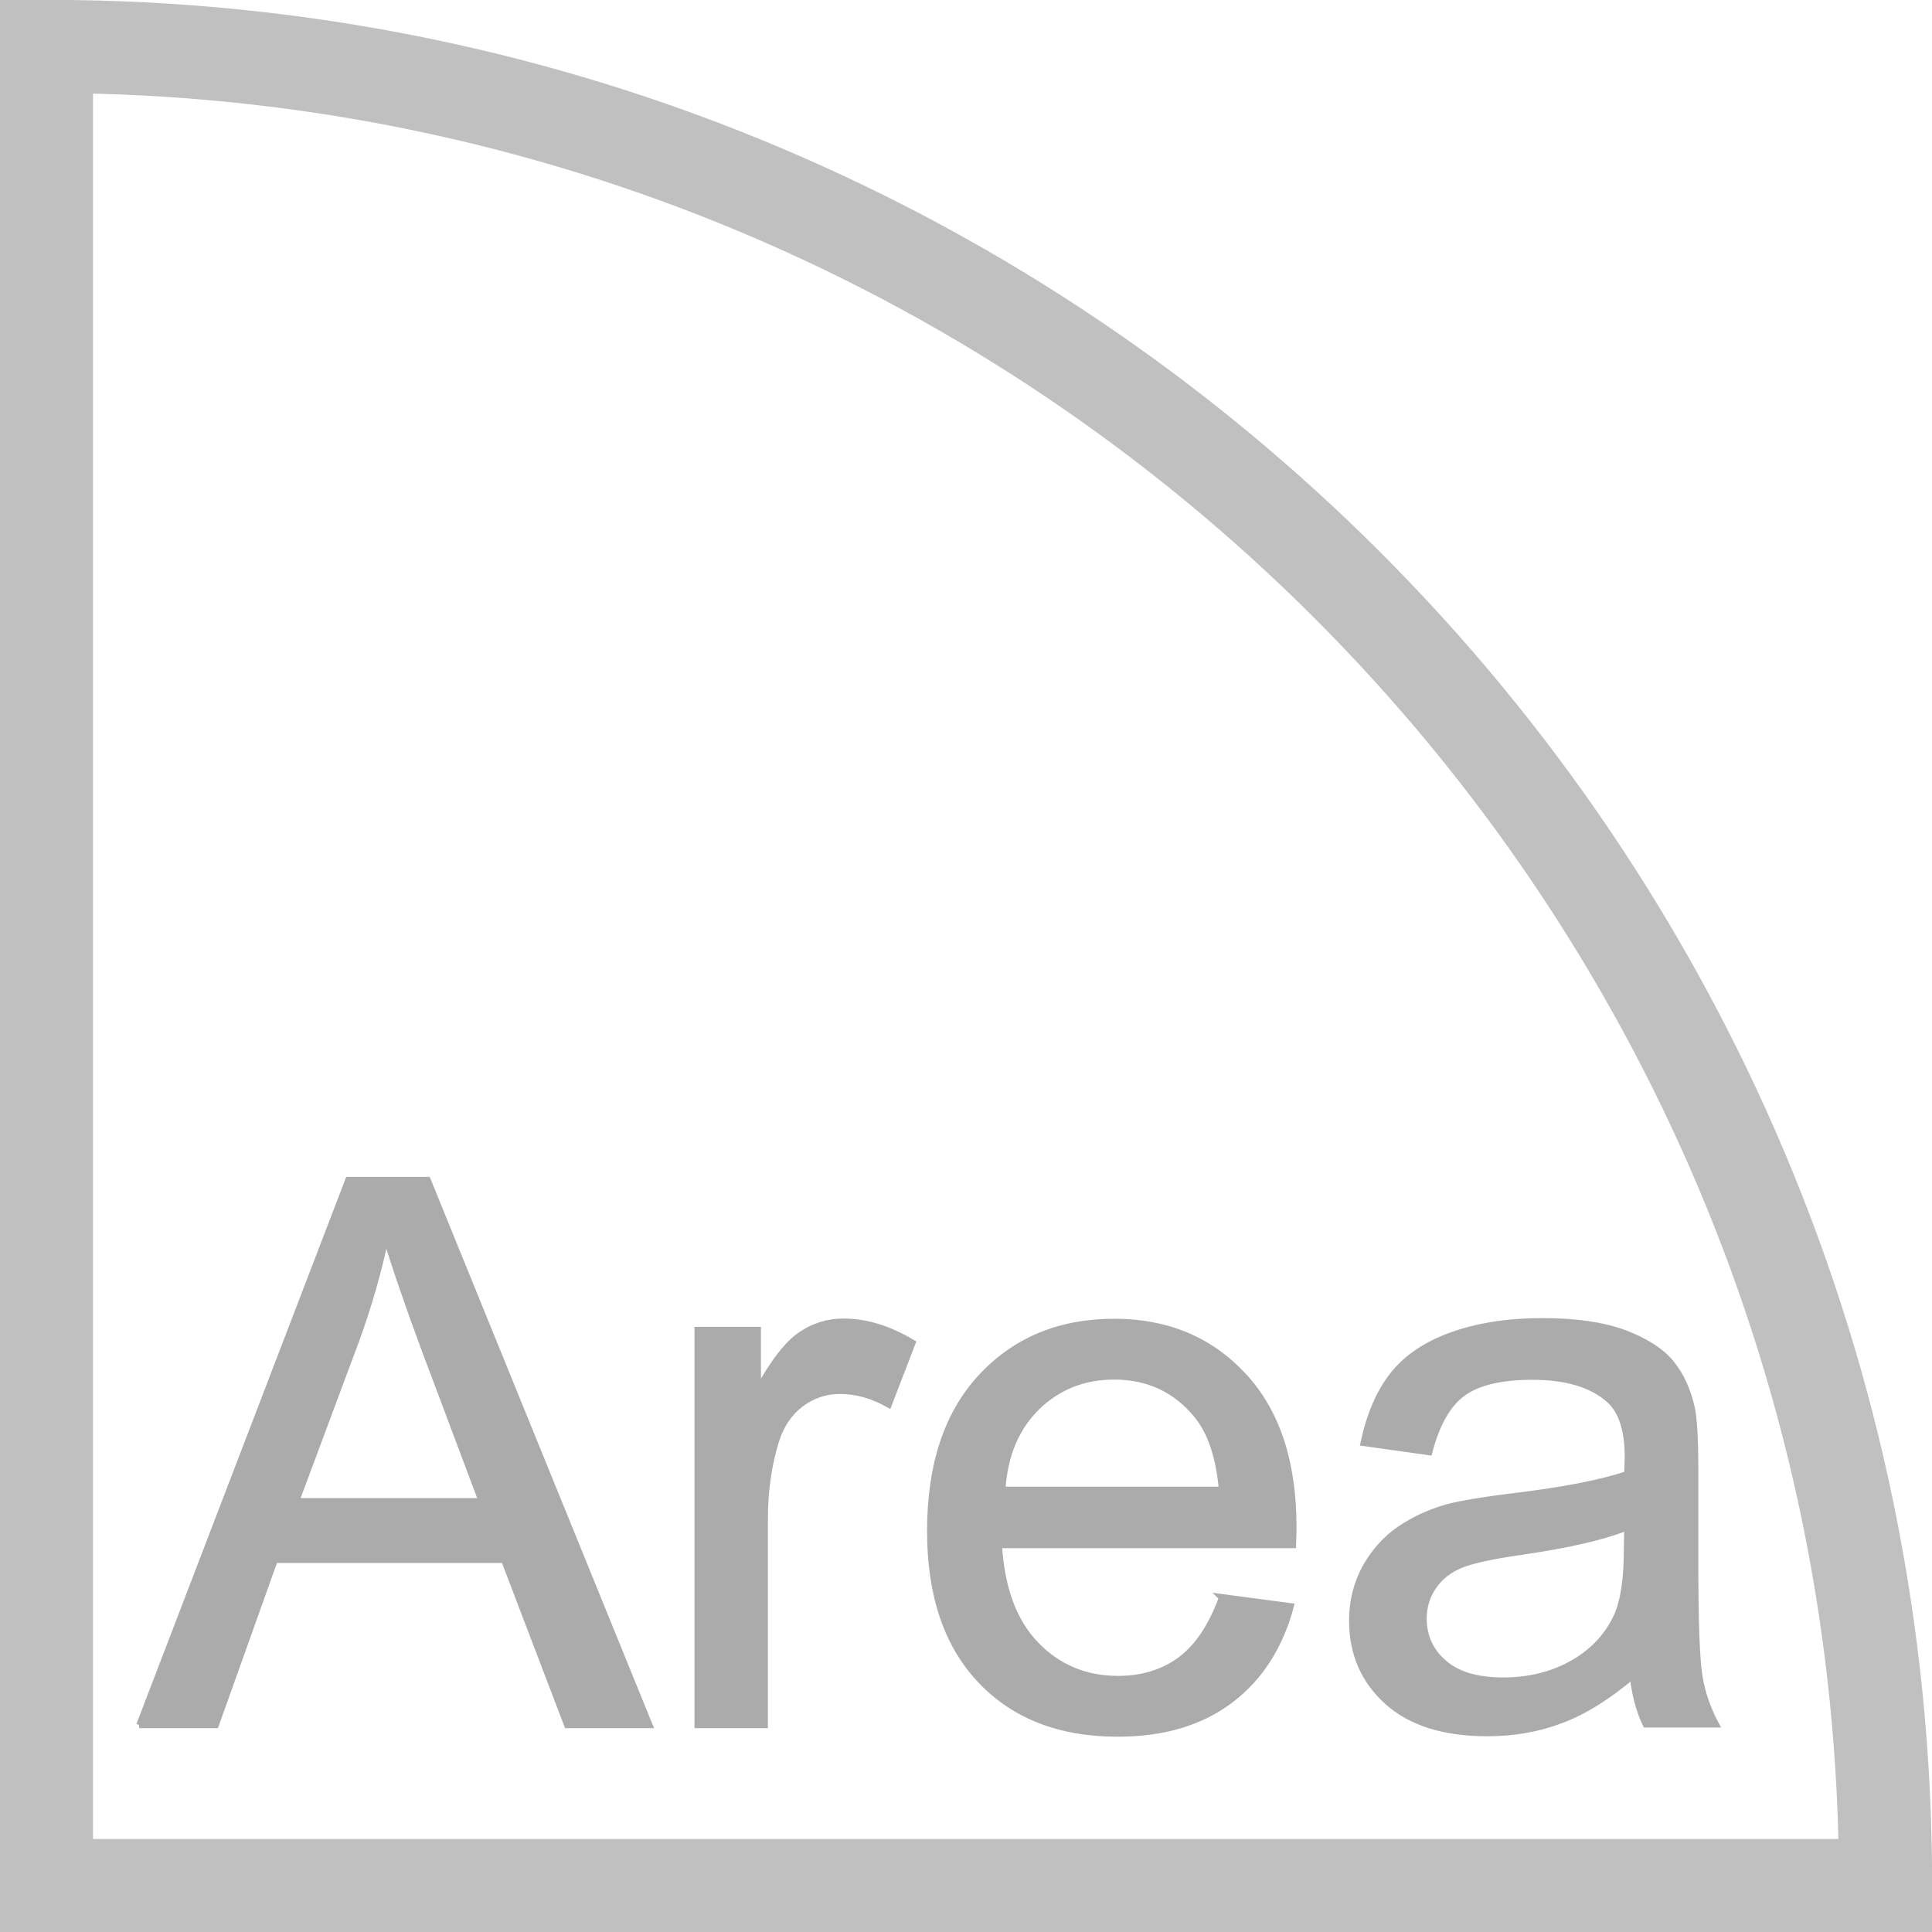 <?xml version="1.0" encoding="UTF-8"?>
<!DOCTYPE svg PUBLIC "-//W3C//DTD SVG 1.1//EN" "http://www.w3.org/Graphics/SVG/1.1/DTD/svg11.dtd">
<!-- Creator: CorelDRAW -->
<svg xmlns="http://www.w3.org/2000/svg" xml:space="preserve" width="62.267mm" height="62.267mm" version="1.1" style="shape-rendering:geometricPrecision; text-rendering:geometricPrecision; image-rendering:optimizeQuality; fill-rule:evenodd; clip-rule:evenodd"
viewBox="0 0 86.07 86.07"
 xmlns:xlink="http://www.w3.org/1999/xlink"
 xmlns:xodm="http://www.corel.com/coreldraw/odm/2003">
 <defs>
  <style type="text/css">
   <![CDATA[
    .str0 {stroke:silver;stroke-width:4.15;stroke-miterlimit:22.926}
    .str1 {stroke:#ABABAB;stroke-width:0.28;stroke-miterlimit:22.926}
    .fil0 {fill:none}
    .fil1 {fill:#ABABAB;fill-rule:nonzero}
   ]]>
  </style>
 </defs>
 <g id="Слой_x0020_1">
  <g id="_2861140843760">
   <path class="fil0 str0" d="M84 83.92l0 0.08 -81.93 0 0 -81.93 0.08 0c45.17,-0 81.85,36.68 81.85,81.85z"/>
   <path class="fil1 str1" d="M6.21 76.85l9.31 -24.28 3.53 0 9.88 24.28 -3.66 0 -2.81 -7.36 -10.22 0 -2.63 7.36 -3.41 0zm6.98 -9.97l8.27 0 -2.53 -6.73c-0.76,-2.05 -1.34,-3.74 -1.74,-5.07 -0.33,1.58 -0.78,3.14 -1.34,4.67l-2.66 7.13zm17.89 9.97l0 -17.6 2.68 0 0 2.7c0.68,-1.25 1.32,-2.07 1.9,-2.47 0.58,-0.4 1.22,-0.6 1.92,-0.6 1.01,0 2.03,0.32 3.07,0.94l-1.06 2.75c-0.72,-0.41 -1.45,-0.61 -2.17,-0.61 -0.65,0 -1.23,0.2 -1.75,0.59 -0.51,0.39 -0.88,0.93 -1.1,1.63 -0.33,1.06 -0.5,2.22 -0.5,3.48l0 9.19 -2.98 0zm23.33 -5.7l3.09 0.41c-0.48,1.79 -1.38,3.19 -2.69,4.18 -1.31,0.99 -2.98,1.49 -5.02,1.49 -2.57,0 -4.6,-0.79 -6.1,-2.37 -1.5,-1.58 -2.25,-3.8 -2.25,-6.65 0,-2.95 0.76,-5.24 2.28,-6.87 1.52,-1.63 3.49,-2.45 5.92,-2.45 2.35,0 4.26,0.8 5.75,2.4 1.49,1.6 2.23,3.85 2.23,6.75 0,0.18 -0.01,0.44 -0.02,0.79l-13.1 0c0.11,1.93 0.66,3.41 1.64,4.43 0.98,1.02 2.2,1.54 3.67,1.54 1.09,0 2.02,-0.29 2.79,-0.86 0.77,-0.58 1.38,-1.5 1.84,-2.76zm-9.77 -4.78l9.8 0c-0.13,-1.48 -0.51,-2.59 -1.12,-3.33 -0.94,-1.15 -2.18,-1.72 -3.68,-1.72 -1.37,0 -2.51,0.46 -3.45,1.37 -0.93,0.92 -1.44,2.14 -1.54,3.68zm28.11 8.27c-1.11,0.94 -2.18,1.61 -3.2,1.99 -1.02,0.39 -2.12,0.58 -3.29,0.58 -1.93,0 -3.42,-0.47 -4.46,-1.41 -1.04,-0.94 -1.56,-2.14 -1.56,-3.61 0,-0.86 0.2,-1.64 0.59,-2.36 0.4,-0.71 0.91,-1.28 1.54,-1.71 0.64,-0.43 1.35,-0.76 2.15,-0.98 0.59,-0.15 1.47,-0.3 2.66,-0.45 2.41,-0.28 4.19,-0.63 5.32,-1.02 0.01,-0.41 0.02,-0.67 0.02,-0.77 0,-1.21 -0.28,-2.06 -0.85,-2.56 -0.76,-0.67 -1.9,-1.01 -3.4,-1.01 -1.41,0 -2.45,0.25 -3.11,0.74 -0.67,0.49 -1.16,1.36 -1.49,2.62l-2.92 -0.41c0.27,-1.25 0.7,-2.26 1.31,-3.03 0.61,-0.77 1.49,-1.36 2.64,-1.77 1.15,-0.41 2.49,-0.62 4,-0.62 1.5,0 2.73,0.18 3.67,0.53 0.94,0.36 1.63,0.8 2.07,1.33 0.44,0.54 0.75,1.21 0.93,2.03 0.1,0.51 0.15,1.42 0.15,2.74l0 3.96c0,2.76 0.06,4.51 0.19,5.25 0.12,0.74 0.37,1.45 0.73,2.12l-3.12 0c-0.3,-0.63 -0.49,-1.36 -0.58,-2.2zm-0.24 -6.61c-1.08,0.44 -2.71,0.81 -4.88,1.12 -1.23,0.18 -2.1,0.37 -2.61,0.59 -0.51,0.22 -0.9,0.54 -1.18,0.96 -0.28,0.42 -0.42,0.89 -0.42,1.41 0,0.79 0.3,1.45 0.9,1.97 0.6,0.53 1.49,0.79 2.64,0.79 1.15,0 2.17,-0.25 3.07,-0.75 0.89,-0.5 1.55,-1.18 1.97,-2.05 0.32,-0.67 0.48,-1.66 0.48,-2.97l0.02 -1.08z"/>
  </g>
 </g>
</svg>
